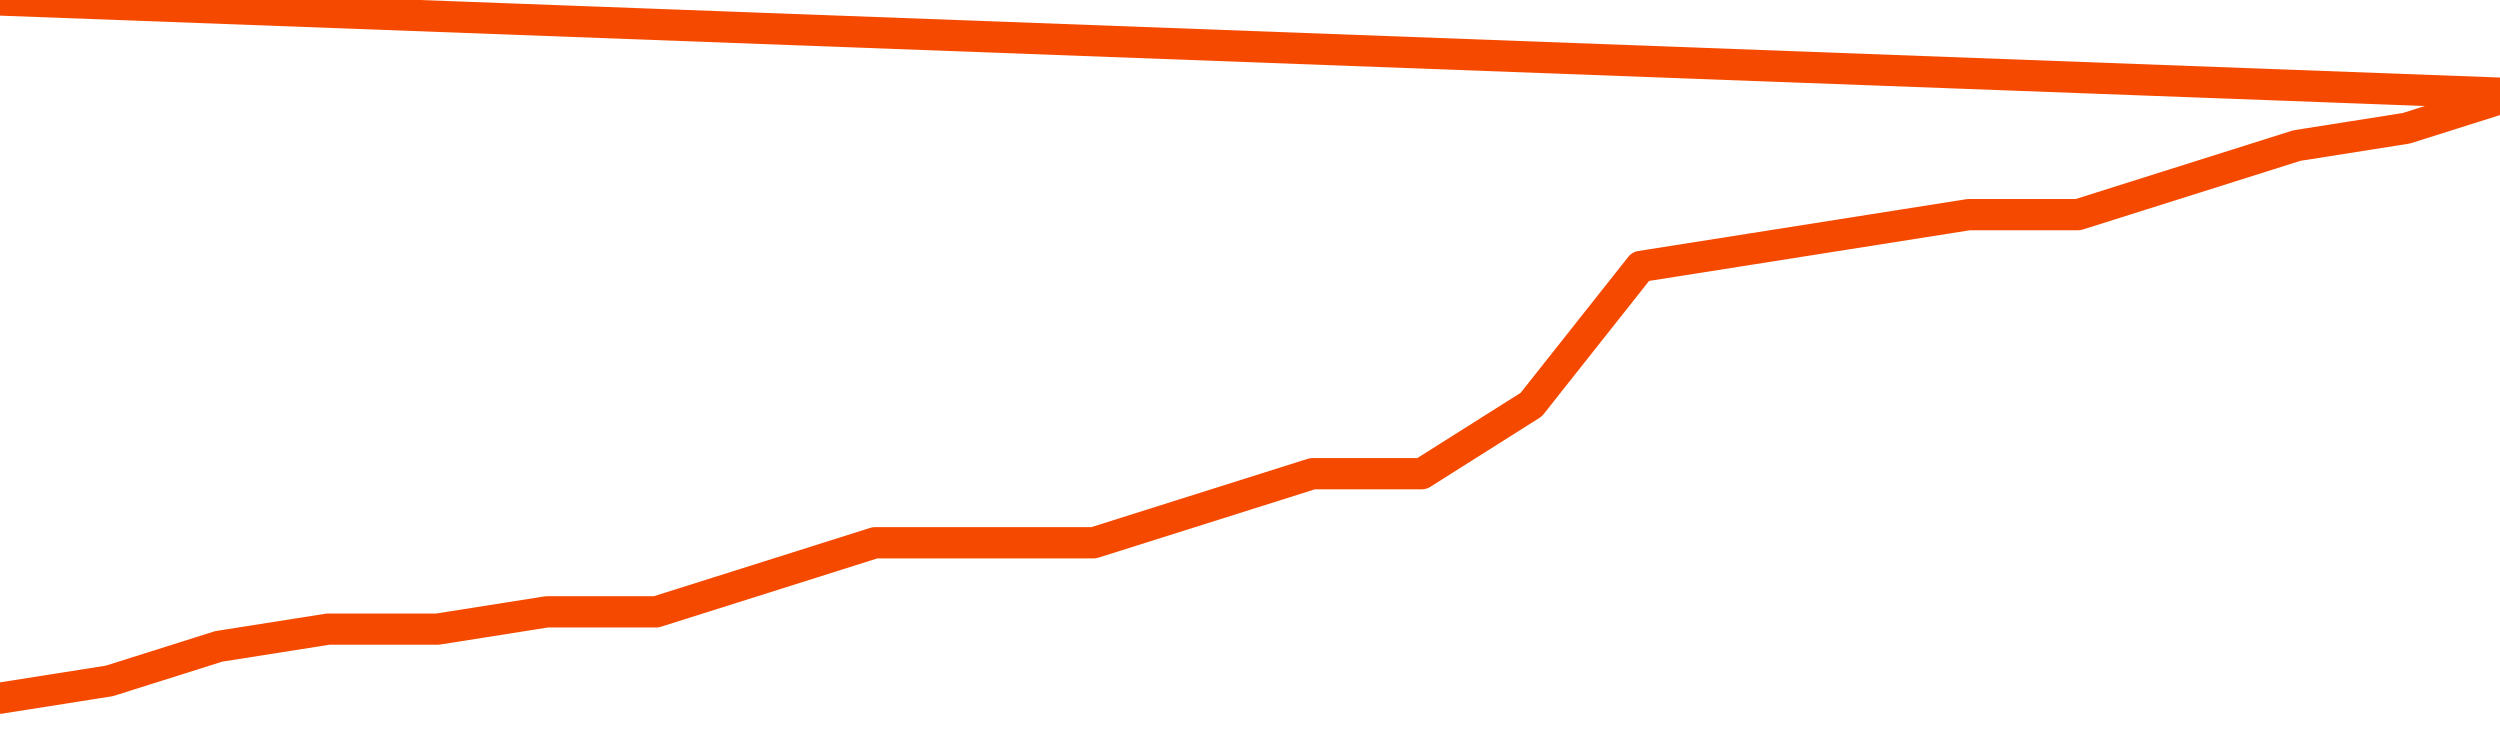       <svg
        version="1.1"
        xmlns="http://www.w3.org/2000/svg"
        width="80"
        height="24"
        viewBox="0 0 80 24">
        <path
          fill="url(#gradient)"
          fill-opacity="0.56"
          stroke="none"
          d="M 0,26 0.0,22.342 3.5,21.789 7.0,20.684 10.5,20.132 14.0,20.132 17.5,19.579 21.0,19.579 24.5,18.474 28.0,17.368 31.5,17.368 35.0,17.368 38.5,16.263 42.0,15.158 45.5,15.158 49.0,12.947 52.5,8.526 56.0,7.974 59.5,7.421 63.0,6.868 66.5,6.868 70.0,5.763 73.5,4.658 77.0,4.105 80.5,3 82,26 Z"
        />
        <path
          fill="none"
          stroke="#F64900"
          stroke-width="1"
          stroke-linejoin="round"
          stroke-linecap="round"
          d="M 0.0,22.342 3.5,21.789 7.0,20.684 10.5,20.132 14.0,20.132 17.5,19.579 21.0,19.579 24.5,18.474 28.0,17.368 31.5,17.368 35.0,17.368 38.5,16.263 42.0,15.158 45.5,15.158 49.0,12.947 52.5,8.526 56.0,7.974 59.5,7.421 63.0,6.868 66.5,6.868 70.0,5.763 73.5,4.658 77.0,4.105 80.5,3.0.join(' ') }"
        />
      </svg>
